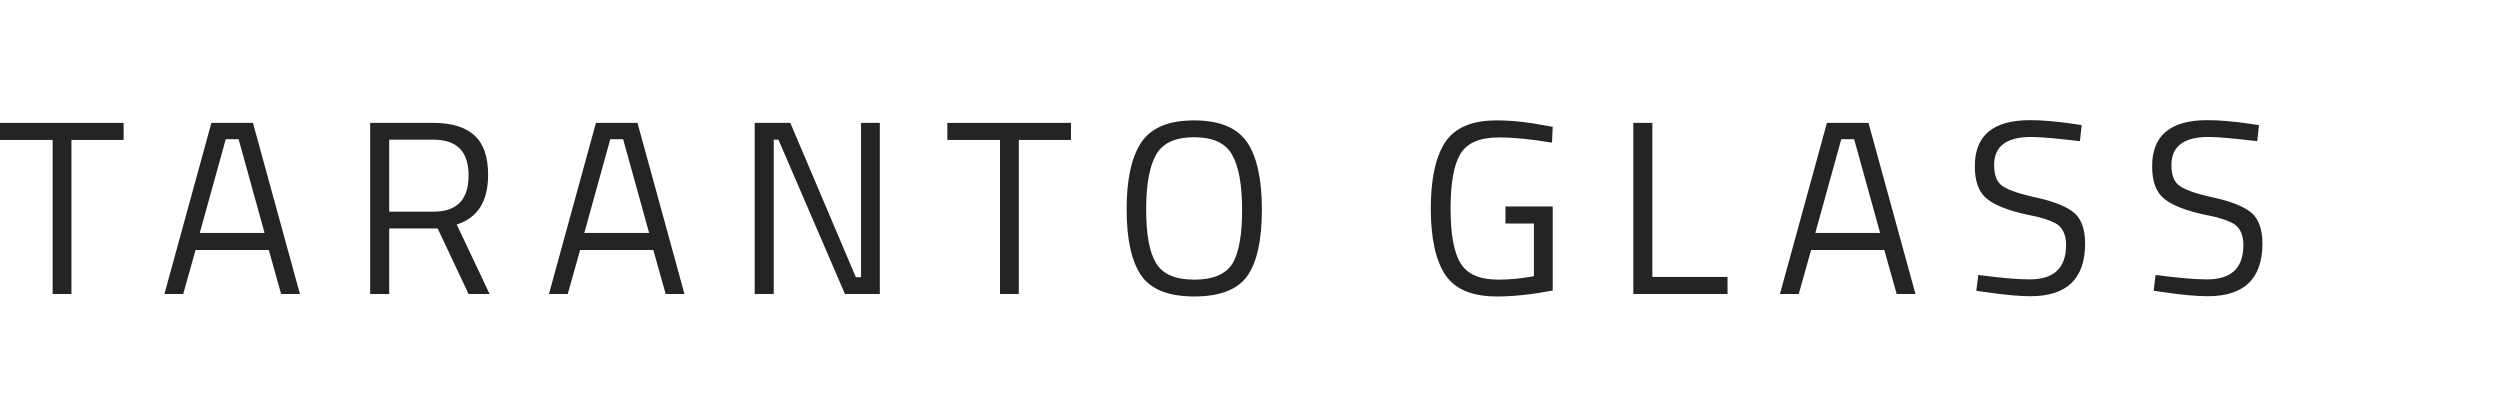 <svg style="fill-rule:evenodd;clip-rule:evenodd;stroke-linejoin:round;stroke-miterlimit:2;" xml:space="preserve" xmlns:xlink="http://www.w3.org/1999/xlink" xmlns="http://www.w3.org/2000/svg" version="1.1" viewBox="0 0 3000 500" height="100%" width="100%">
    <g transform="matrix(1.782,0,0,1.782,-375.334,-48.228)">
        <g transform="matrix(166.525,0,0,166.525,208.44,225.041)">
            <path style="fill:rgb(36,36,36);fill-rule:nonzero;" d="M0.013,-0.623L0.013,-0.692L0.513,-0.692L0.513,-0.623L0.302,-0.623L0.302,-0L0.226,-0L0.226,-0.623L0.013,-0.623Z"></path>
        </g>
        <g transform="matrix(166.525,0,0,166.525,317.347,225.041)">
            <path style="fill:rgb(36,36,36);fill-rule:nonzero;" d="M0.024,-0L0.214,-0.692L0.382,-0.692L0.572,-0L0.496,-0L0.446,-0.178L0.15,-0.178L0.1,-0L0.024,-0ZM0.272,-0.626L0.167,-0.247L0.429,-0.247L0.324,-0.626L0.272,-0.626Z"></path>
        </g>
        <g transform="matrix(166.525,0,0,166.525,445.738,225.041)">
            <path style="fill:rgb(36,36,36);fill-rule:nonzero;" d="M0.162,-0.265L0.162,-0L0.085,-0L0.085,-0.692L0.341,-0.692C0.414,-0.692 0.47,-0.675 0.507,-0.641C0.544,-0.607 0.562,-0.554 0.562,-0.482C0.562,-0.375 0.52,-0.308 0.435,-0.281L0.568,-0L0.483,-0L0.358,-0.265L0.162,-0.265ZM0.342,-0.333C0.436,-0.333 0.483,-0.382 0.483,-0.479C0.483,-0.576 0.436,-0.624 0.341,-0.624L0.162,-0.624L0.162,-0.333L0.342,-0.333Z"></path>
        </g>
        <g transform="matrix(166.525,0,0,166.525,576.294,225.041)">
            <path style="fill:rgb(36,36,36);fill-rule:nonzero;" d="M0.024,-0L0.214,-0.692L0.382,-0.692L0.572,-0L0.496,-0L0.446,-0.178L0.15,-0.178L0.1,-0L0.024,-0ZM0.272,-0.626L0.167,-0.247L0.429,-0.247L0.324,-0.626L0.272,-0.626Z"></path>
        </g>
        <g transform="matrix(166.525,0,0,166.525,704.684,225.041)">
            <path style="fill:rgb(36,36,36);fill-rule:nonzero;" d="M0.085,-0L0.085,-0.692L0.229,-0.692L0.494,-0.068L0.515,-0.068L0.515,-0.692L0.591,-0.692L0.591,-0L0.45,-0L0.181,-0.624L0.162,-0.624L0.162,-0L0.085,-0Z"></path>
        </g>
        <g transform="matrix(166.525,0,0,166.525,846.397,225.041)">
            <path style="fill:rgb(36,36,36);fill-rule:nonzero;" d="M0.013,-0.623L0.013,-0.692L0.513,-0.692L0.513,-0.623L0.302,-0.623L0.302,-0L0.226,-0L0.226,-0.623L0.013,-0.623Z"></path>
        </g>
        <g transform="matrix(166.525,0,0,166.525,959.801,225.041)">
            <path style="fill:rgb(36,36,36);fill-rule:nonzero;" d="M0.136,-0.343C0.136,-0.242 0.149,-0.169 0.176,-0.125C0.203,-0.08 0.254,-0.058 0.331,-0.058C0.407,-0.058 0.458,-0.08 0.485,-0.123C0.511,-0.166 0.524,-0.239 0.524,-0.341C0.524,-0.443 0.51,-0.517 0.483,-0.564C0.456,-0.611 0.405,-0.634 0.33,-0.634C0.255,-0.634 0.204,-0.611 0.177,-0.565C0.15,-0.518 0.136,-0.444 0.136,-0.343ZM0.604,-0.341C0.604,-0.218 0.584,-0.128 0.545,-0.073C0.506,-0.018 0.434,0.01 0.331,0.01C0.227,0.01 0.155,-0.018 0.116,-0.075C0.077,-0.132 0.057,-0.221 0.057,-0.343C0.057,-0.464 0.077,-0.555 0.117,-0.614C0.157,-0.673 0.228,-0.702 0.33,-0.702C0.432,-0.702 0.503,-0.673 0.544,-0.614C0.584,-0.555 0.604,-0.464 0.604,-0.341Z"></path>
        </g>
        <g transform="matrix(166.525,0,0,166.525,1164.63,225.041)">
            <path style="fill:rgb(36,36,36);fill-rule:nonzero;" d="M0.359,-0.285L0.359,-0.354L0.55,-0.354L0.55,-0.014C0.466,0.002 0.391,0.01 0.325,0.01C0.224,0.01 0.155,-0.019 0.116,-0.077C0.077,-0.135 0.057,-0.225 0.057,-0.346C0.057,-0.467 0.077,-0.556 0.116,-0.615C0.155,-0.673 0.224,-0.702 0.323,-0.702C0.385,-0.702 0.449,-0.695 0.516,-0.682L0.55,-0.676L0.547,-0.612C0.464,-0.626 0.393,-0.633 0.332,-0.633C0.255,-0.633 0.204,-0.611 0.177,-0.567C0.15,-0.522 0.137,-0.448 0.137,-0.346C0.137,-0.243 0.15,-0.169 0.177,-0.125C0.204,-0.08 0.255,-0.058 0.331,-0.058C0.378,-0.058 0.425,-0.063 0.474,-0.072L0.474,-0.285L0.359,-0.285Z"></path>
        </g>
        <g transform="matrix(166.525,0,0,166.525,1296.35,225.041)">
            <path style="fill:rgb(36,36,36);fill-rule:nonzero;" d="M0.466,-0L0.085,-0L0.085,-0.692L0.162,-0.692L0.162,-0.069L0.466,-0.069L0.466,-0Z"></path>
        </g>
        <g transform="matrix(166.525,0,0,166.525,1405.25,225.041)">
            <path style="fill:rgb(36,36,36);fill-rule:nonzero;" d="M0.024,-0L0.214,-0.692L0.382,-0.692L0.572,-0L0.496,-0L0.446,-0.178L0.15,-0.178L0.1,-0L0.024,-0ZM0.272,-0.626L0.167,-0.247L0.429,-0.247L0.324,-0.626L0.272,-0.626Z"></path>
        </g>
        <g transform="matrix(166.525,0,0,166.525,1532.48,225.041)">
            <path style="fill:rgb(36,36,36);fill-rule:nonzero;" d="M0.276,-0.635C0.176,-0.635 0.126,-0.597 0.126,-0.522C0.126,-0.48 0.137,-0.451 0.161,-0.436C0.184,-0.42 0.23,-0.404 0.301,-0.389C0.371,-0.373 0.421,-0.353 0.45,-0.328C0.479,-0.303 0.494,-0.261 0.494,-0.204C0.494,-0.062 0.42,0.009 0.273,0.009C0.224,0.009 0.163,0.003 0.09,-0.008L0.054,-0.013L0.062,-0.077C0.153,-0.065 0.222,-0.059 0.269,-0.059C0.368,-0.059 0.417,-0.105 0.417,-0.198C0.417,-0.235 0.406,-0.262 0.385,-0.279C0.363,-0.295 0.322,-0.309 0.263,-0.32C0.185,-0.337 0.13,-0.358 0.097,-0.385C0.064,-0.411 0.048,-0.455 0.048,-0.517C0.048,-0.641 0.122,-0.703 0.271,-0.703C0.32,-0.703 0.378,-0.698 0.446,-0.688L0.48,-0.683L0.473,-0.618C0.38,-0.629 0.315,-0.635 0.276,-0.635Z"></path>
        </g>
        <g transform="matrix(166.525,0,0,166.525,1651.88,225.041)">
            <path style="fill:rgb(36,36,36);fill-rule:nonzero;" d="M0.276,-0.635C0.176,-0.635 0.126,-0.597 0.126,-0.522C0.126,-0.48 0.137,-0.451 0.161,-0.436C0.184,-0.42 0.23,-0.404 0.301,-0.389C0.371,-0.373 0.421,-0.353 0.45,-0.328C0.479,-0.303 0.494,-0.261 0.494,-0.204C0.494,-0.062 0.42,0.009 0.273,0.009C0.224,0.009 0.163,0.003 0.09,-0.008L0.054,-0.013L0.062,-0.077C0.153,-0.065 0.222,-0.059 0.269,-0.059C0.368,-0.059 0.417,-0.105 0.417,-0.198C0.417,-0.235 0.406,-0.262 0.385,-0.279C0.363,-0.295 0.322,-0.309 0.263,-0.32C0.185,-0.337 0.13,-0.358 0.097,-0.385C0.064,-0.411 0.048,-0.455 0.048,-0.517C0.048,-0.641 0.122,-0.703 0.271,-0.703C0.32,-0.703 0.378,-0.698 0.446,-0.688L0.48,-0.683L0.473,-0.618C0.38,-0.629 0.315,-0.635 0.276,-0.635Z"></path>
        </g>
    </g>
</svg>

